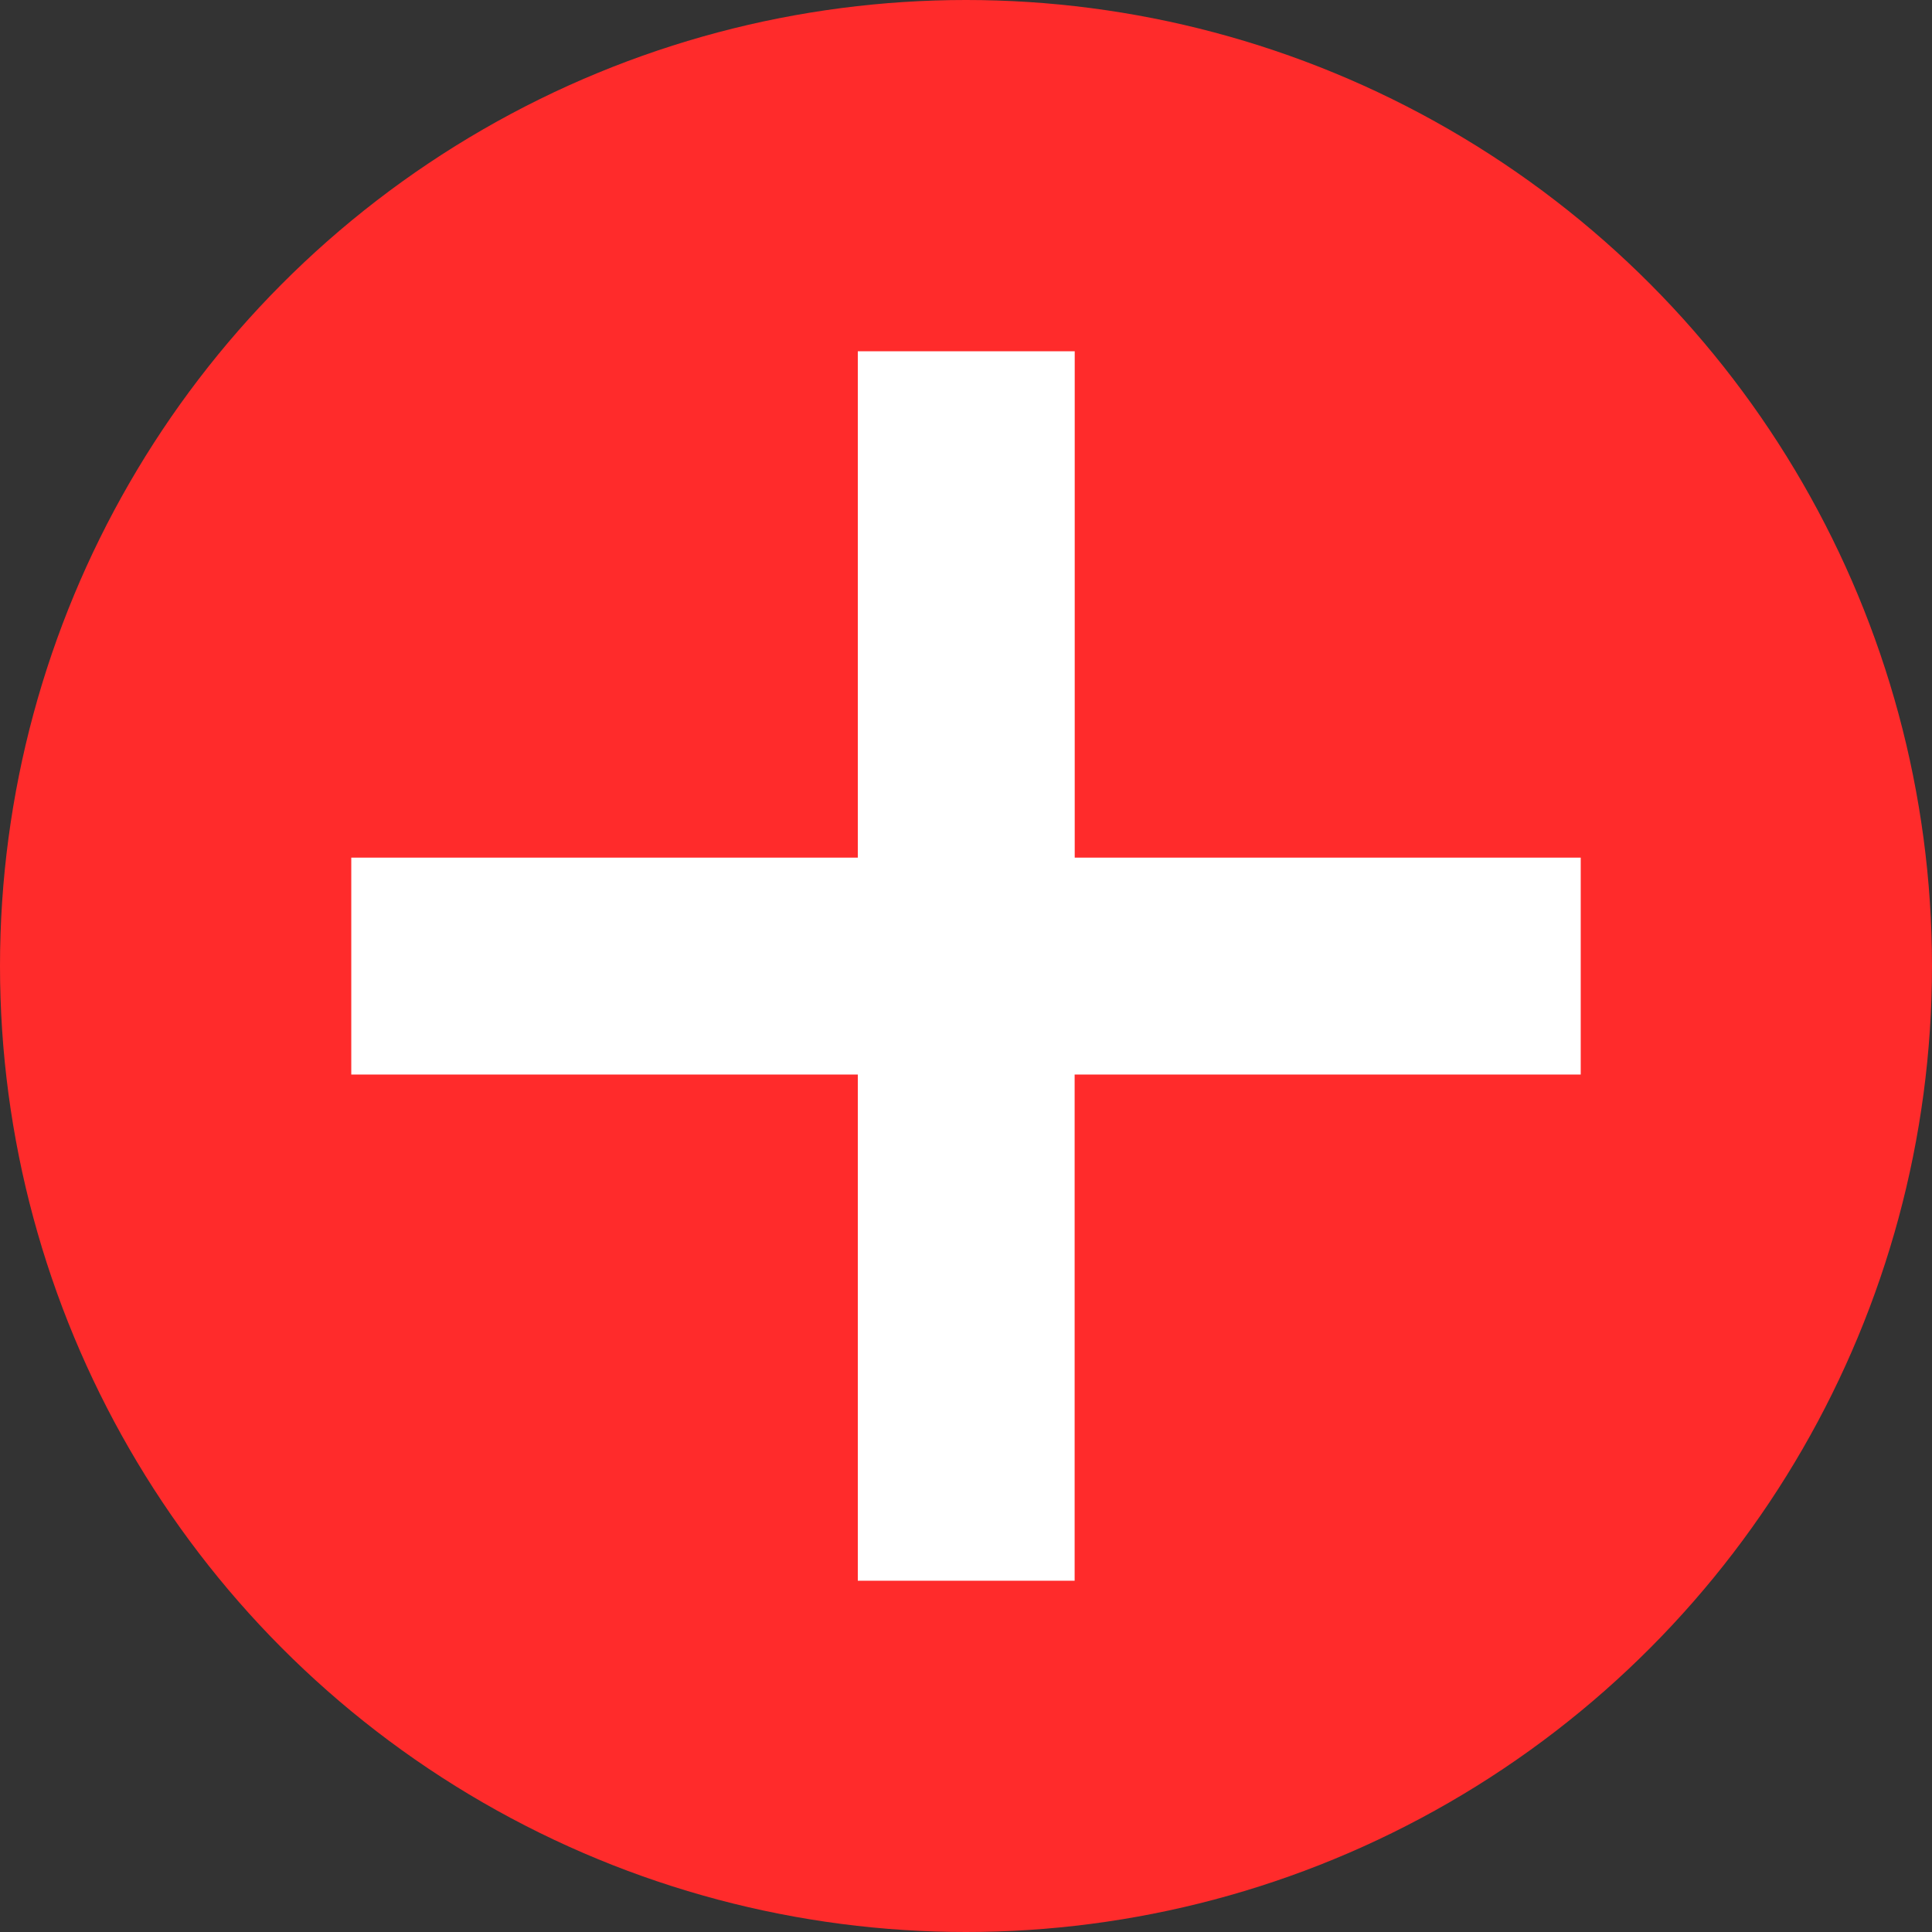 <svg id="icon_expand" xmlns="http://www.w3.org/2000/svg" width="22" height="22" viewBox="0 0 22 22">
  <rect x="0" y="0" width="22" height="22" fill="#333333" stroke="none"/>
  <circle id="楕円形_12" data-name="楕円形 12" cx="11" cy="11" r="11" fill="#ff2b2b"/>
  <path id="合体_1" data-name="合体 1" d="M5.768,14V8.236H0V5.766H5.768V0h2.47V5.766H14V8.236H8.237V14Z" transform="translate(4 4)" fill="#fff"/>
</svg>
